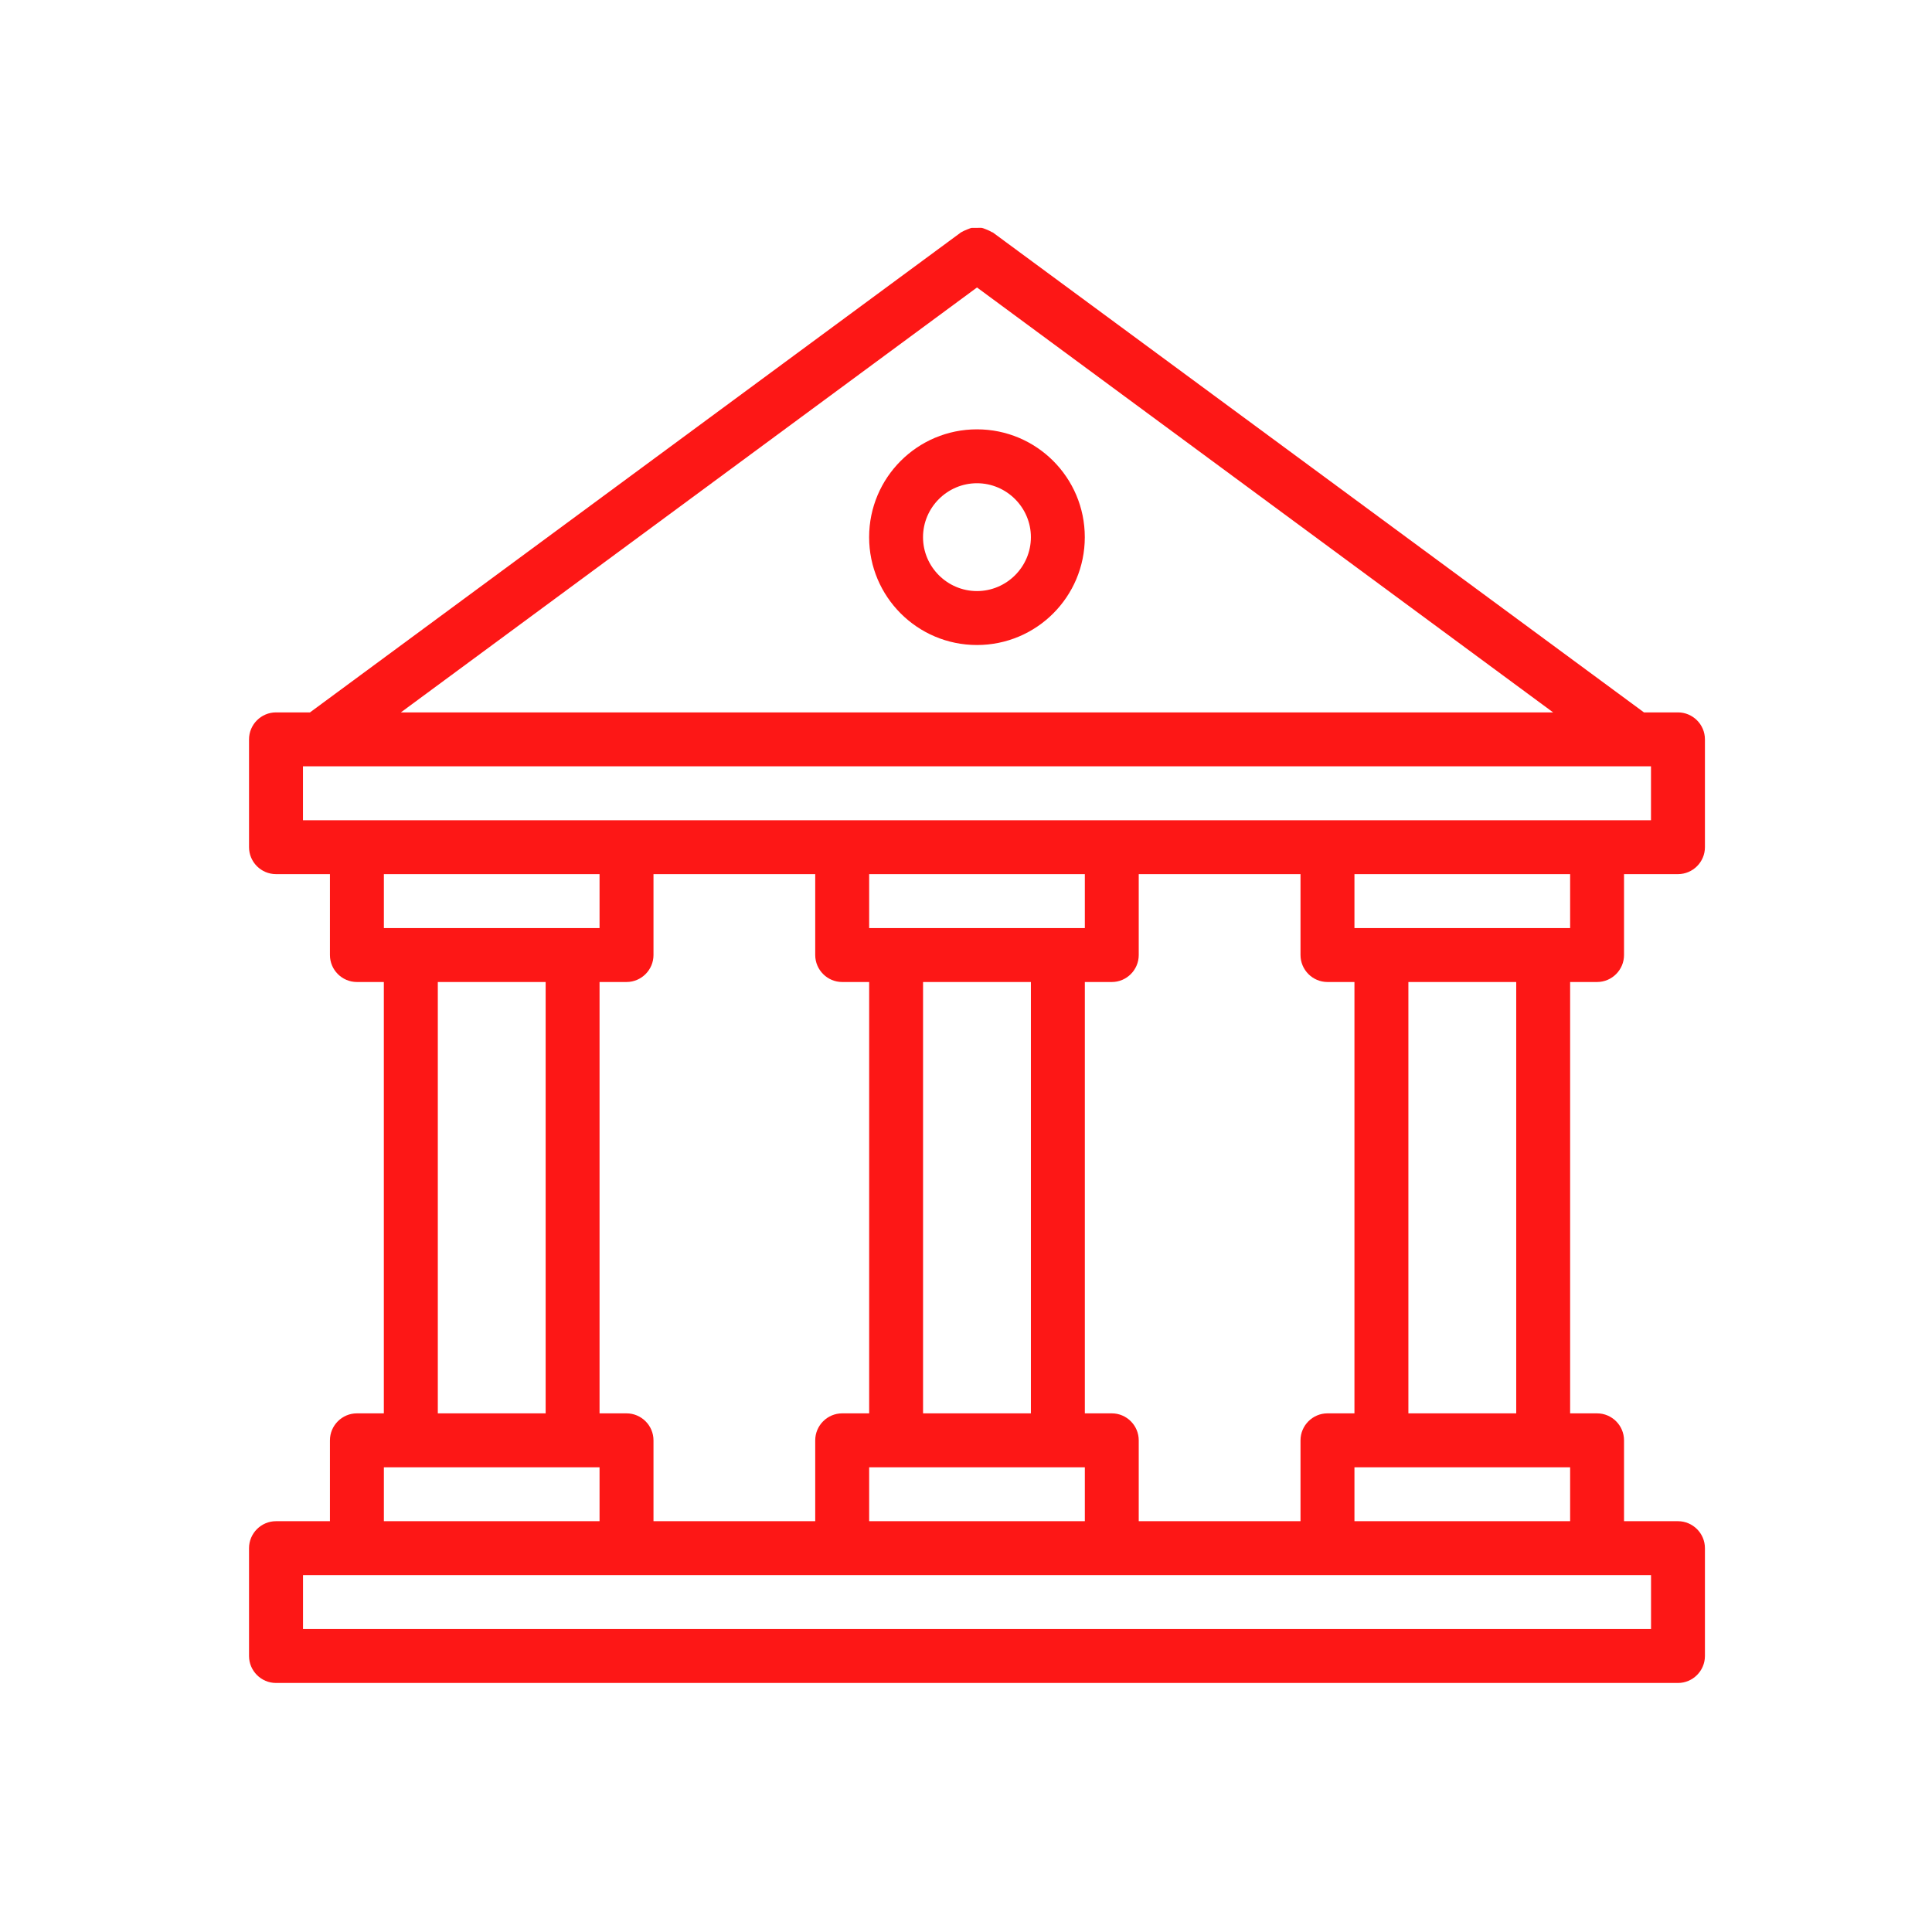 <svg width="49" height="49" viewBox="0 0 49 49" fill="none" xmlns="http://www.w3.org/2000/svg">
<path d="M40.505 24.906C40.882 24.906 41.189 24.598 41.189 24.222V22.17H42.557C42.933 22.17 43.241 21.863 43.241 21.487V18.752C43.241 18.375 42.933 18.068 42.557 18.068H41.695L25.182 5.897C25.182 5.897 25.162 5.89 25.148 5.883C25.107 5.856 25.066 5.842 25.018 5.821C24.977 5.808 24.943 5.787 24.902 5.78C24.861 5.774 24.813 5.78 24.772 5.78H24.642C24.601 5.787 24.567 5.808 24.526 5.821C24.478 5.842 24.437 5.856 24.396 5.883C24.389 5.883 24.375 5.89 24.368 5.897L7.862 18.068H7C6.624 18.068 6.316 18.375 6.316 18.752V21.487C6.316 21.863 6.624 22.17 7 22.17H8.368V24.222C8.368 24.598 8.675 24.906 9.052 24.906H9.735V35.846H9.052C8.675 35.846 8.368 36.154 8.368 36.53V38.581H7C6.624 38.581 6.316 38.889 6.316 39.265V42C6.316 42.376 6.624 42.684 7 42.684H42.557C42.933 42.684 43.241 42.376 43.241 42V39.265C43.241 38.889 42.933 38.581 42.557 38.581H41.189V36.53C41.189 36.154 40.882 35.846 40.505 35.846H39.822V24.906H40.505ZM39.822 23.538H34.352V22.17H39.822V23.538ZM33.668 35.846C33.292 35.846 32.984 36.154 32.984 36.53V38.581H28.881V36.53C28.881 36.154 28.574 35.846 28.198 35.846H27.514V24.906H28.198C28.574 24.906 28.881 24.598 28.881 24.222V22.17H32.984V24.222C32.984 24.598 33.292 24.906 33.668 24.906H34.352V35.846H33.668ZM16.574 38.581V36.53C16.574 36.154 16.266 35.846 15.89 35.846H15.206V24.906H15.89C16.266 24.906 16.574 24.598 16.574 24.222V22.17H20.676V24.222C20.676 24.598 20.984 24.906 21.36 24.906H22.044V35.846H21.36C20.984 35.846 20.676 36.154 20.676 36.53V38.581H16.574ZM26.146 35.846H23.411V24.906H26.146V35.846ZM26.83 23.538H22.044V22.17H27.514V23.538H26.83ZM22.044 37.214H27.514V38.581H22.044V37.214ZM24.779 7.291L39.391 18.068H10.167L24.779 7.291ZM7.684 19.435H41.873V20.803H7.684V19.435ZM15.206 22.17V23.538H9.736V22.17H15.206ZM11.104 24.906H13.839V35.846H11.104V24.906ZM9.736 37.214H15.206V38.581H9.736V37.214ZM41.874 41.316H7.685V39.949H41.874V41.316ZM34.352 38.581V37.214H39.822V38.581H34.352ZM38.455 35.846H35.72V24.906H38.455V35.846Z" fill="#FD1716"/>
<path d="M24.778 10.889C23.267 10.889 22.043 12.113 22.043 13.624C22.043 15.135 23.267 16.359 24.778 16.359C26.289 16.359 27.513 15.135 27.513 13.624C27.513 12.113 26.289 10.889 24.778 10.889ZM24.778 14.991C24.026 14.991 23.41 14.376 23.41 13.624C23.41 12.872 24.026 12.256 24.778 12.256C25.53 12.256 26.146 12.872 26.146 13.624C26.146 14.376 25.53 14.991 24.778 14.991Z" fill="#FD1716"/>
</svg>
